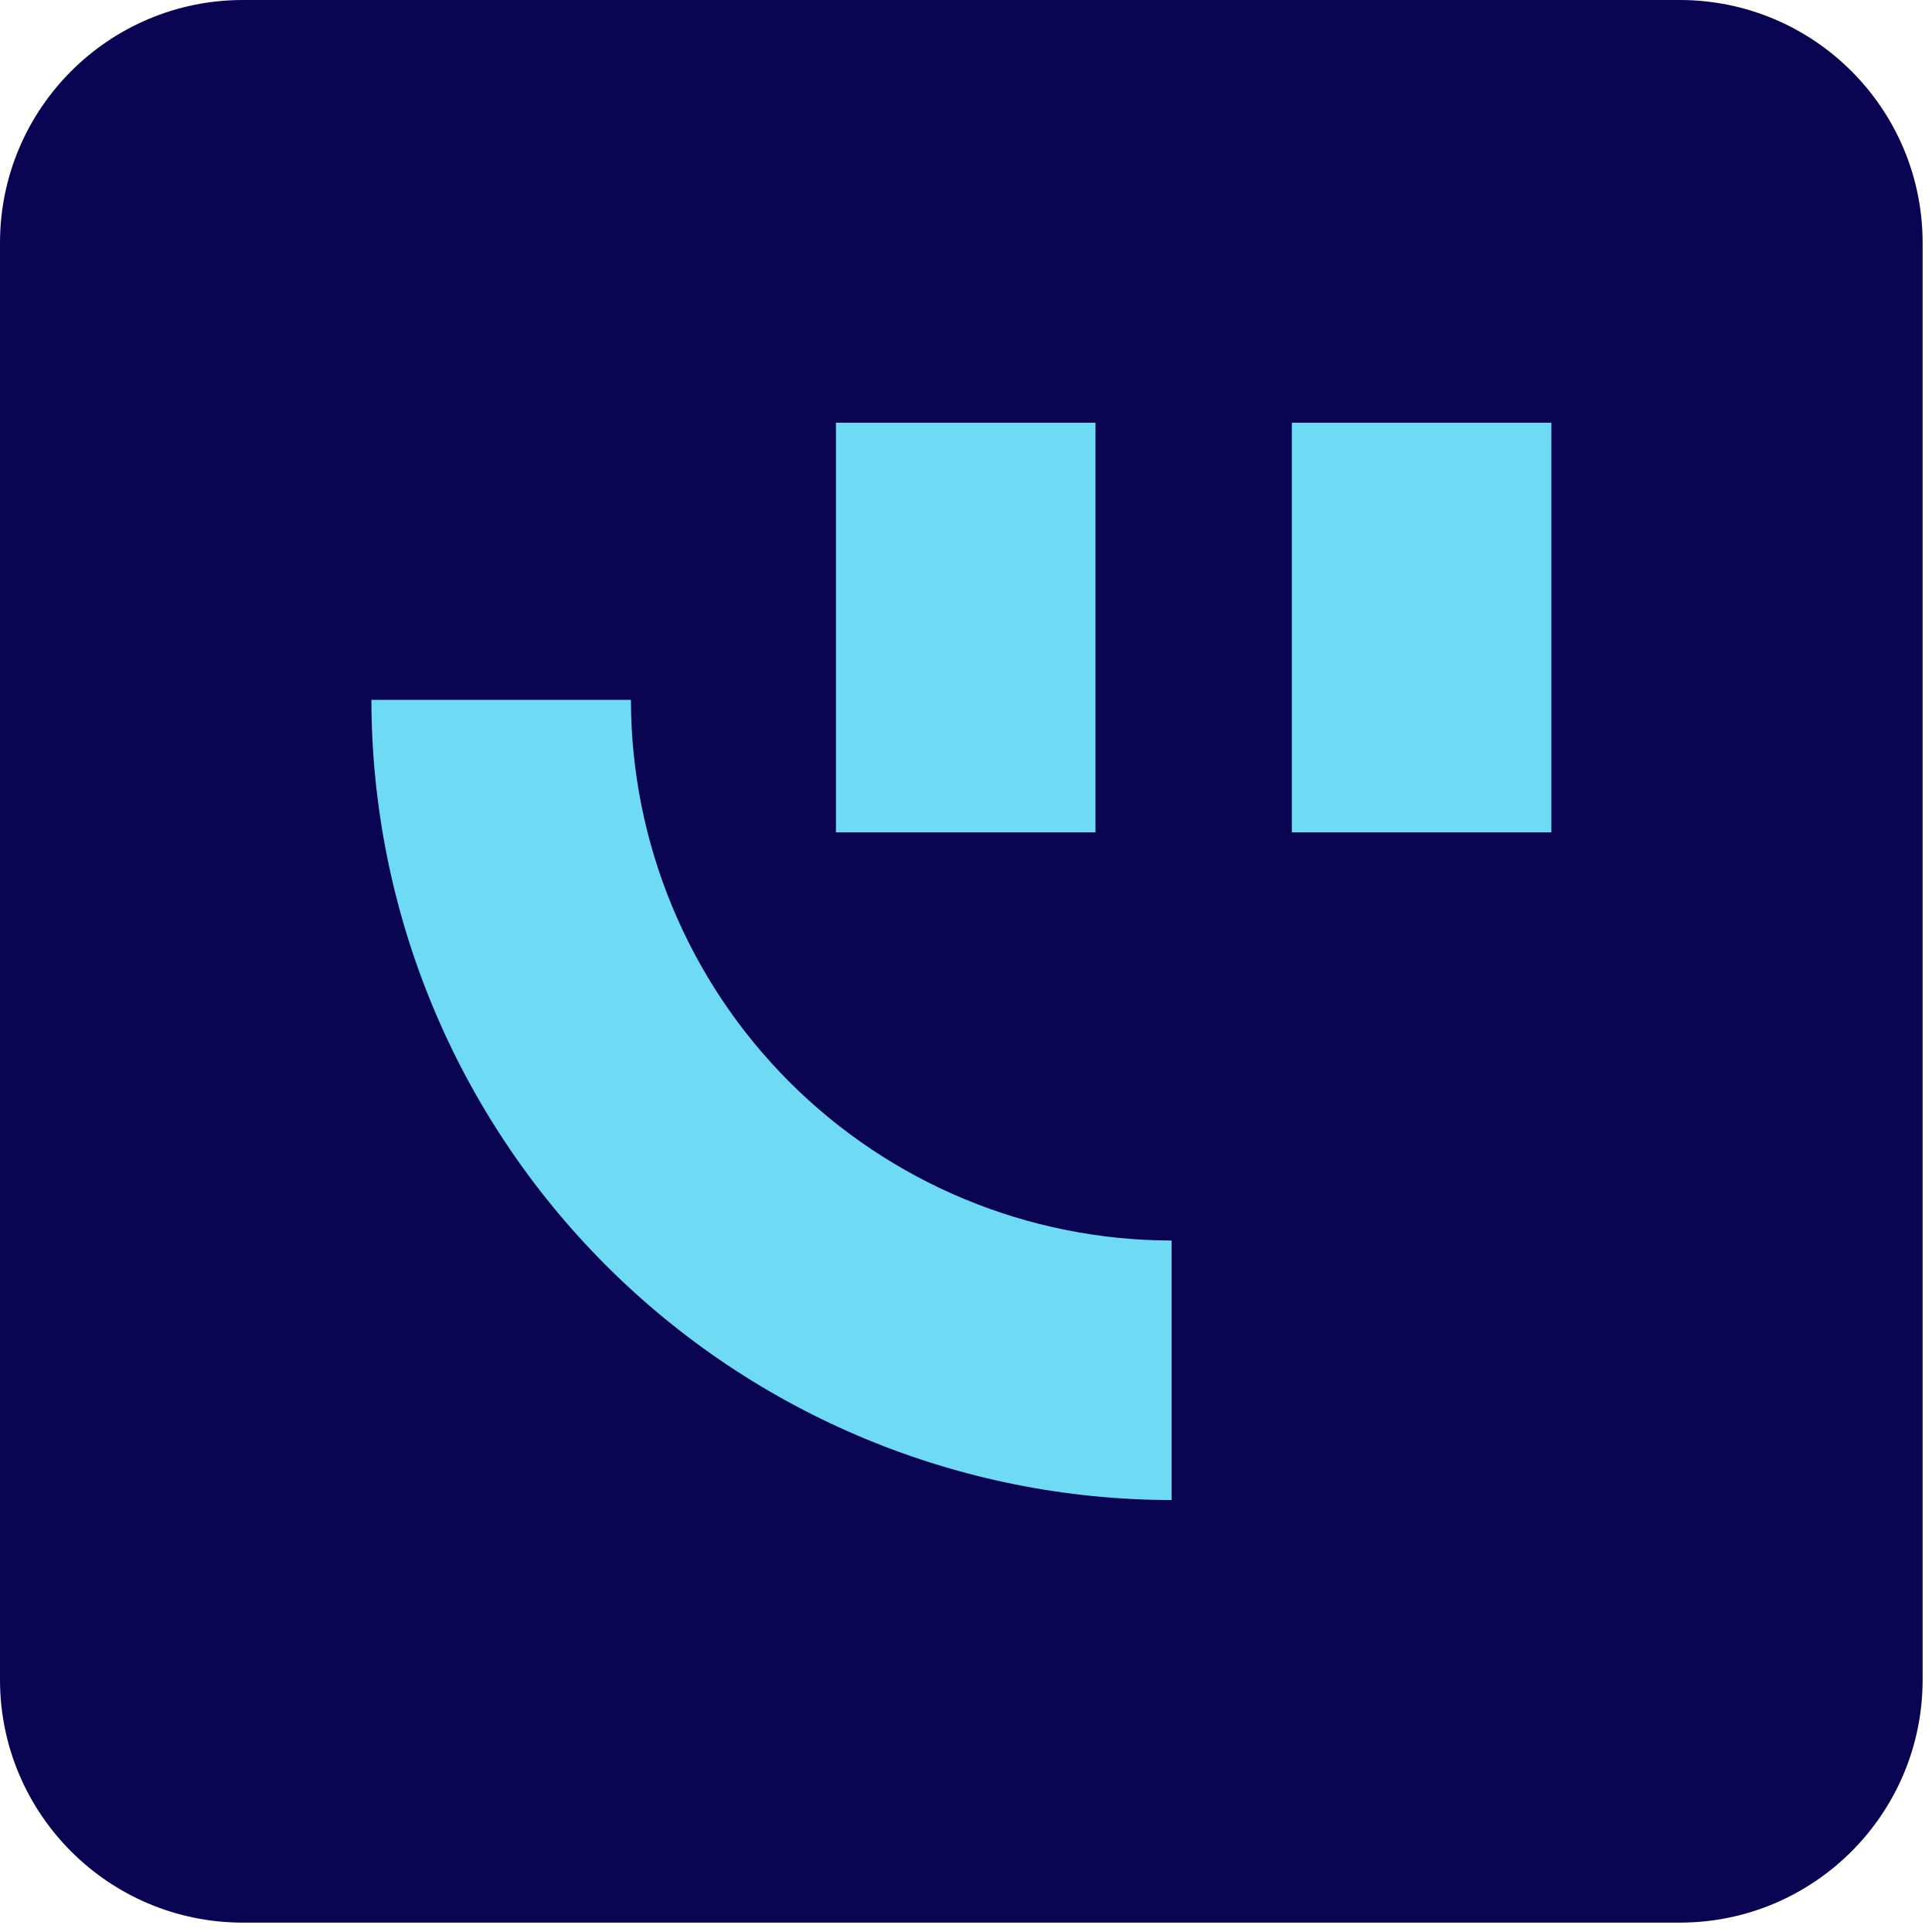 <svg width="134" height="134" viewBox="0 0 134 134" fill="none" xmlns="http://www.w3.org/2000/svg">
<g clip-path="url(#clip0_127_1486)">
<path d="M116.5 0H16.85C7.544 0 0 7.544 0 16.85V116.5C0 125.806 7.544 133.35 16.85 133.35H116.5C125.806 133.35 133.35 125.806 133.35 116.5V16.85C133.35 7.544 125.806 0 116.5 0Z" fill="#090552"/>
<path d="M75.98 29.32H57.98V57.73H75.98V29.32Z" fill="#6FDAF3"/>
<path d="M107.6 29.32H89.6V57.73H107.6V29.32Z" fill="#6FDAF3"/>
<path d="M81.26 104.04C66.545 104.024 52.438 98.172 42.033 87.767C31.628 77.362 25.776 63.255 25.76 48.54H43.76C43.771 58.482 47.725 68.014 54.755 75.045C61.785 82.075 71.318 86.029 81.26 86.04V104.04Z" fill="#6FDAF3"/>
</g>
<defs>
<clipPath id="clip0_127_1486">
<rect width="133.35" height="133.35" fill="white"/>
</clipPath>
</defs>
</svg>
